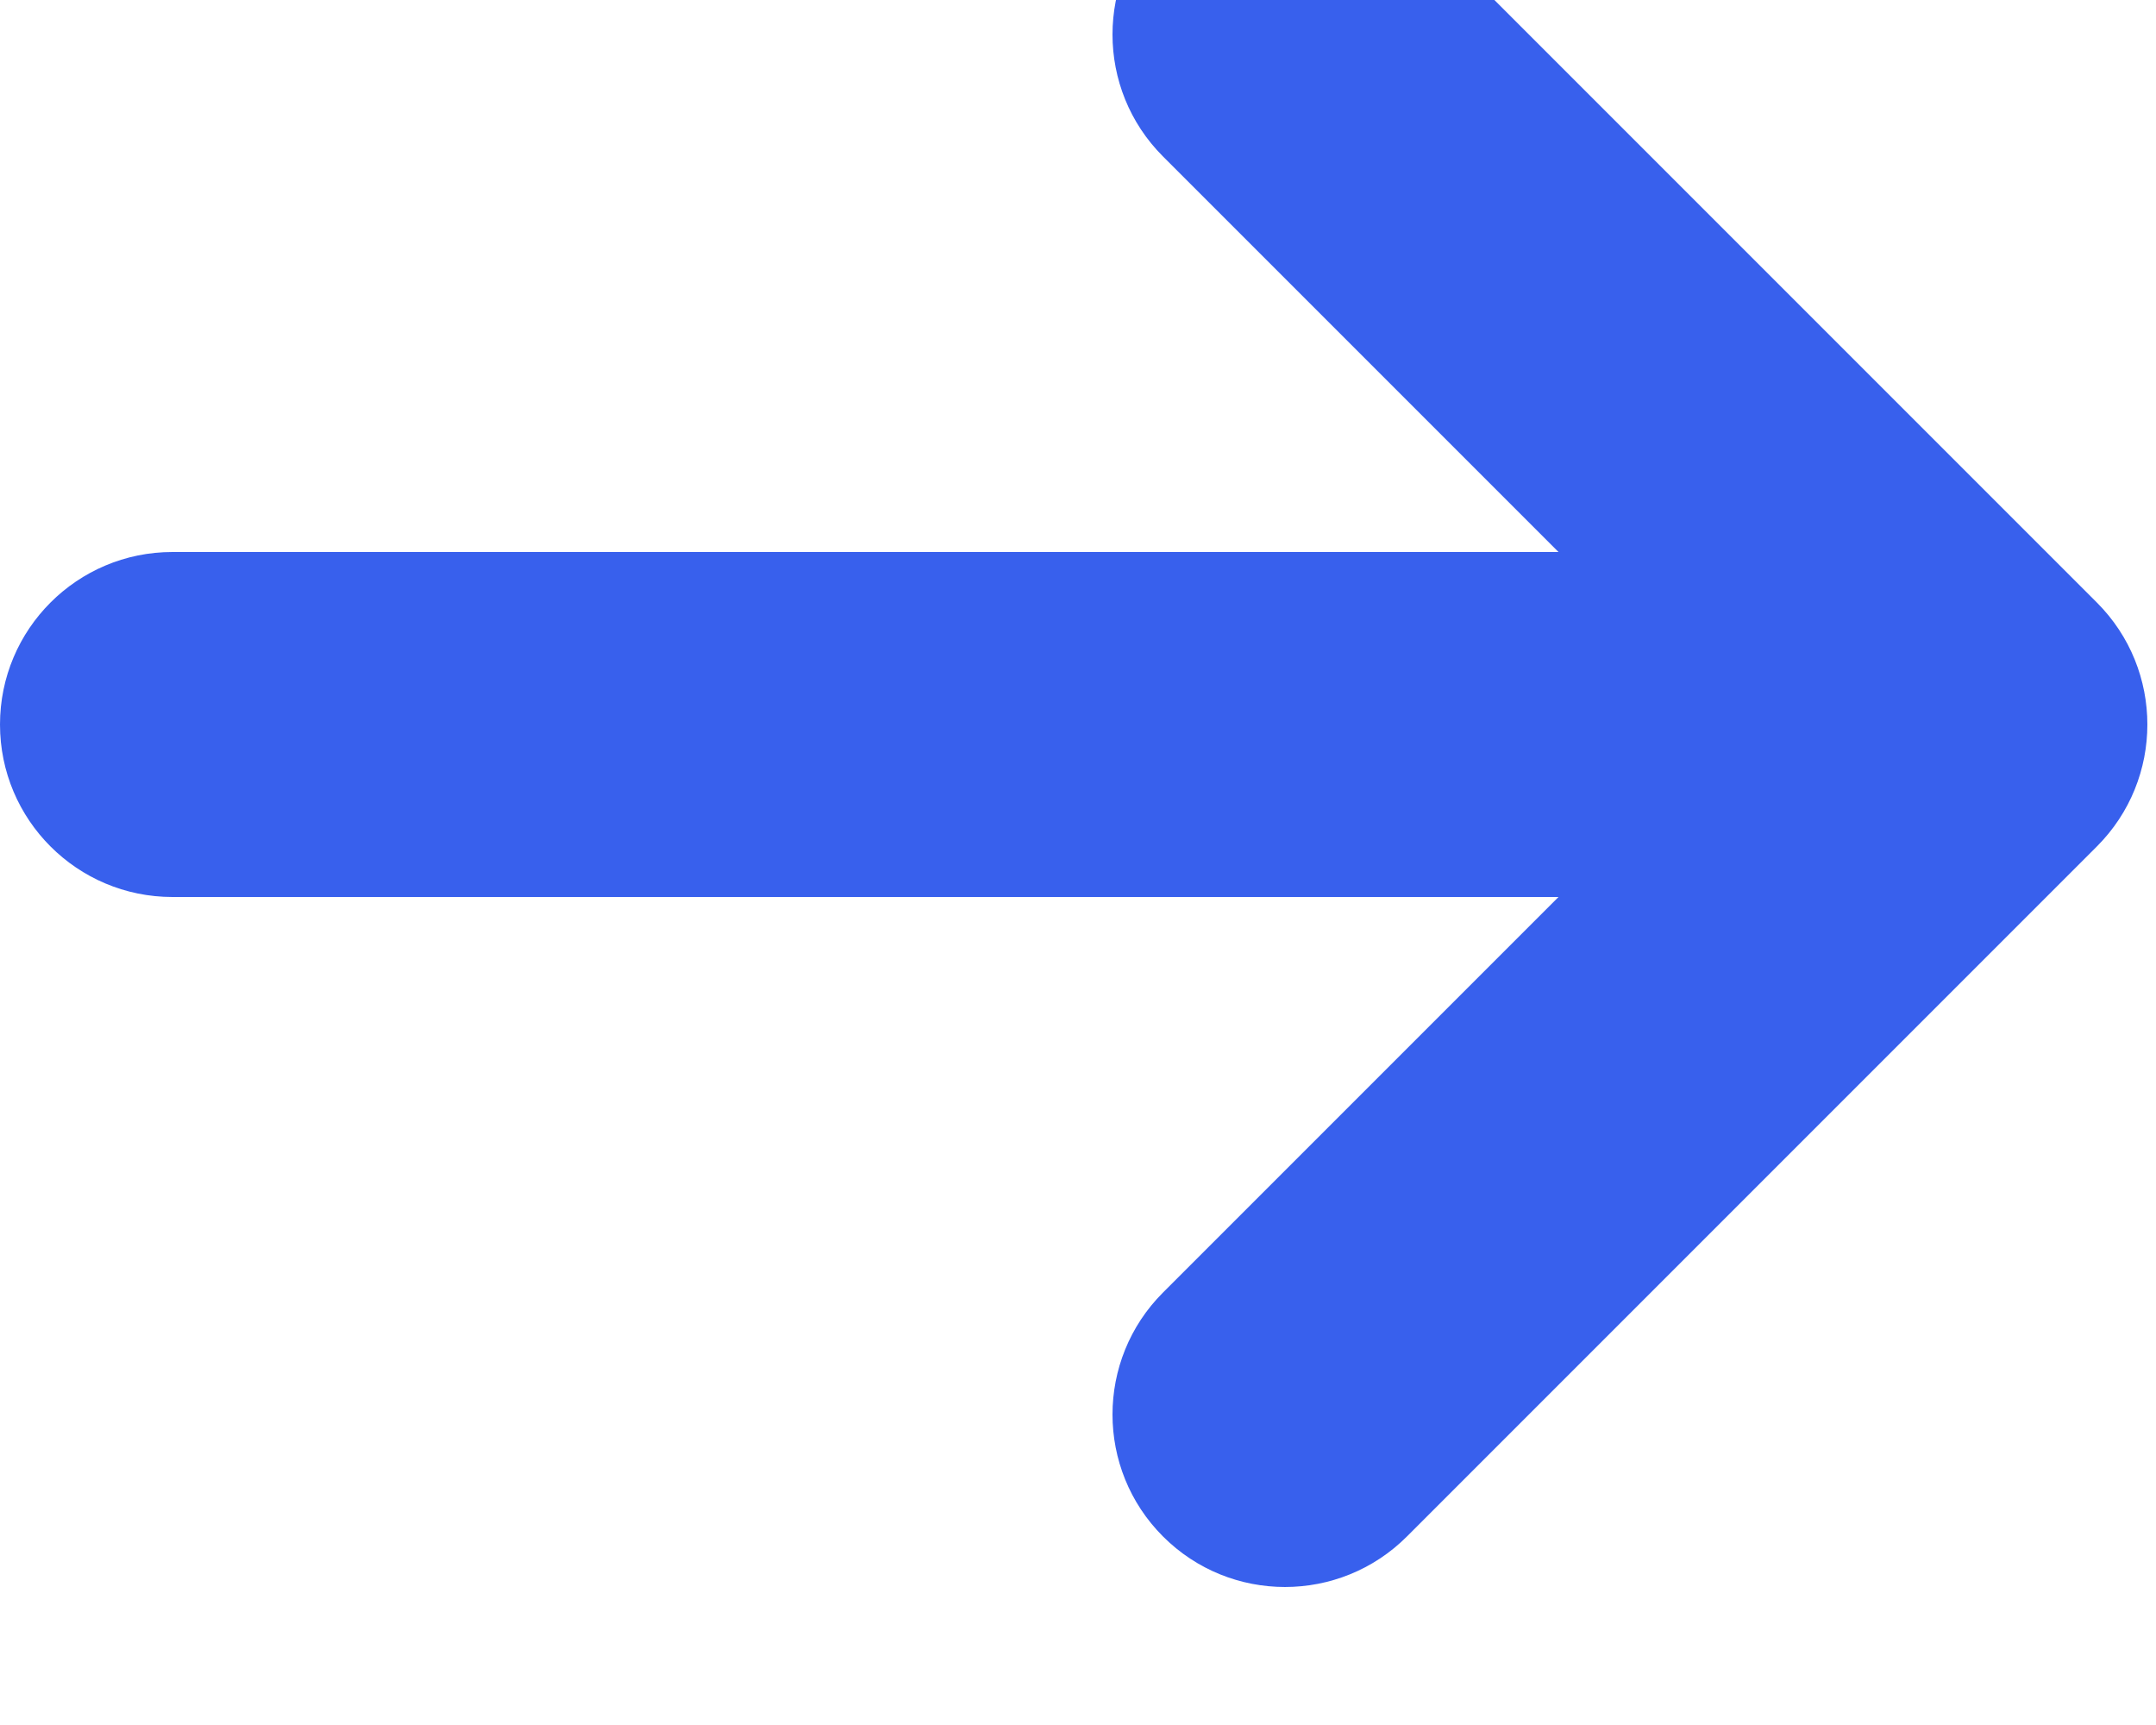<?xml version="1.0" encoding="UTF-8"?> <svg xmlns="http://www.w3.org/2000/svg" width="125" height="100" viewBox="0 0 125 100" fill="none"> <g filter="url(#filter0_i_567_722)"> <path fill-rule="evenodd" clip-rule="evenodd" d="M67.429 17.071C63.524 13.166 63.524 6.834 67.429 2.929C71.334 -0.976 77.666 -0.976 81.571 2.929L121.571 42.929C125.476 46.834 125.476 53.166 121.571 57.071L81.571 97.071C77.666 100.976 71.334 100.976 67.429 97.071C63.524 93.166 63.524 86.834 67.429 82.929L90.358 60H10C4.477 60 0 55.523 0 50C0 44.477 4.477 40 10 40H90.358L67.429 17.071Z" fill="#3860ED"></path> </g> <defs> <filter id="filter0_i_567_722" x="0" y="-8" width="124.5" height="108" filterUnits="userSpaceOnUse" color-interpolation-filters="sRGB"> <feFlood flood-opacity="0" result="BackgroundImageFix"></feFlood> <feBlend mode="normal" in="SourceGraphic" in2="BackgroundImageFix" result="shape"></feBlend> <feColorMatrix in="SourceAlpha" type="matrix" values="0 0 0 0 0 0 0 0 0 0 0 0 0 0 0 0 0 0 127 0" result="hardAlpha"></feColorMatrix> <feOffset dy="-8"></feOffset> <feGaussianBlur stdDeviation="6"></feGaussianBlur> <feComposite in2="hardAlpha" operator="arithmetic" k2="-1" k3="1"></feComposite> <feColorMatrix type="matrix" values="0 0 0 0 1 0 0 0 0 1 0 0 0 0 1 0 0 0 0.25 0"></feColorMatrix> <feBlend mode="normal" in2="shape" result="effect1_innerShadow_567_722"></feBlend> </filter> </defs> </svg> 